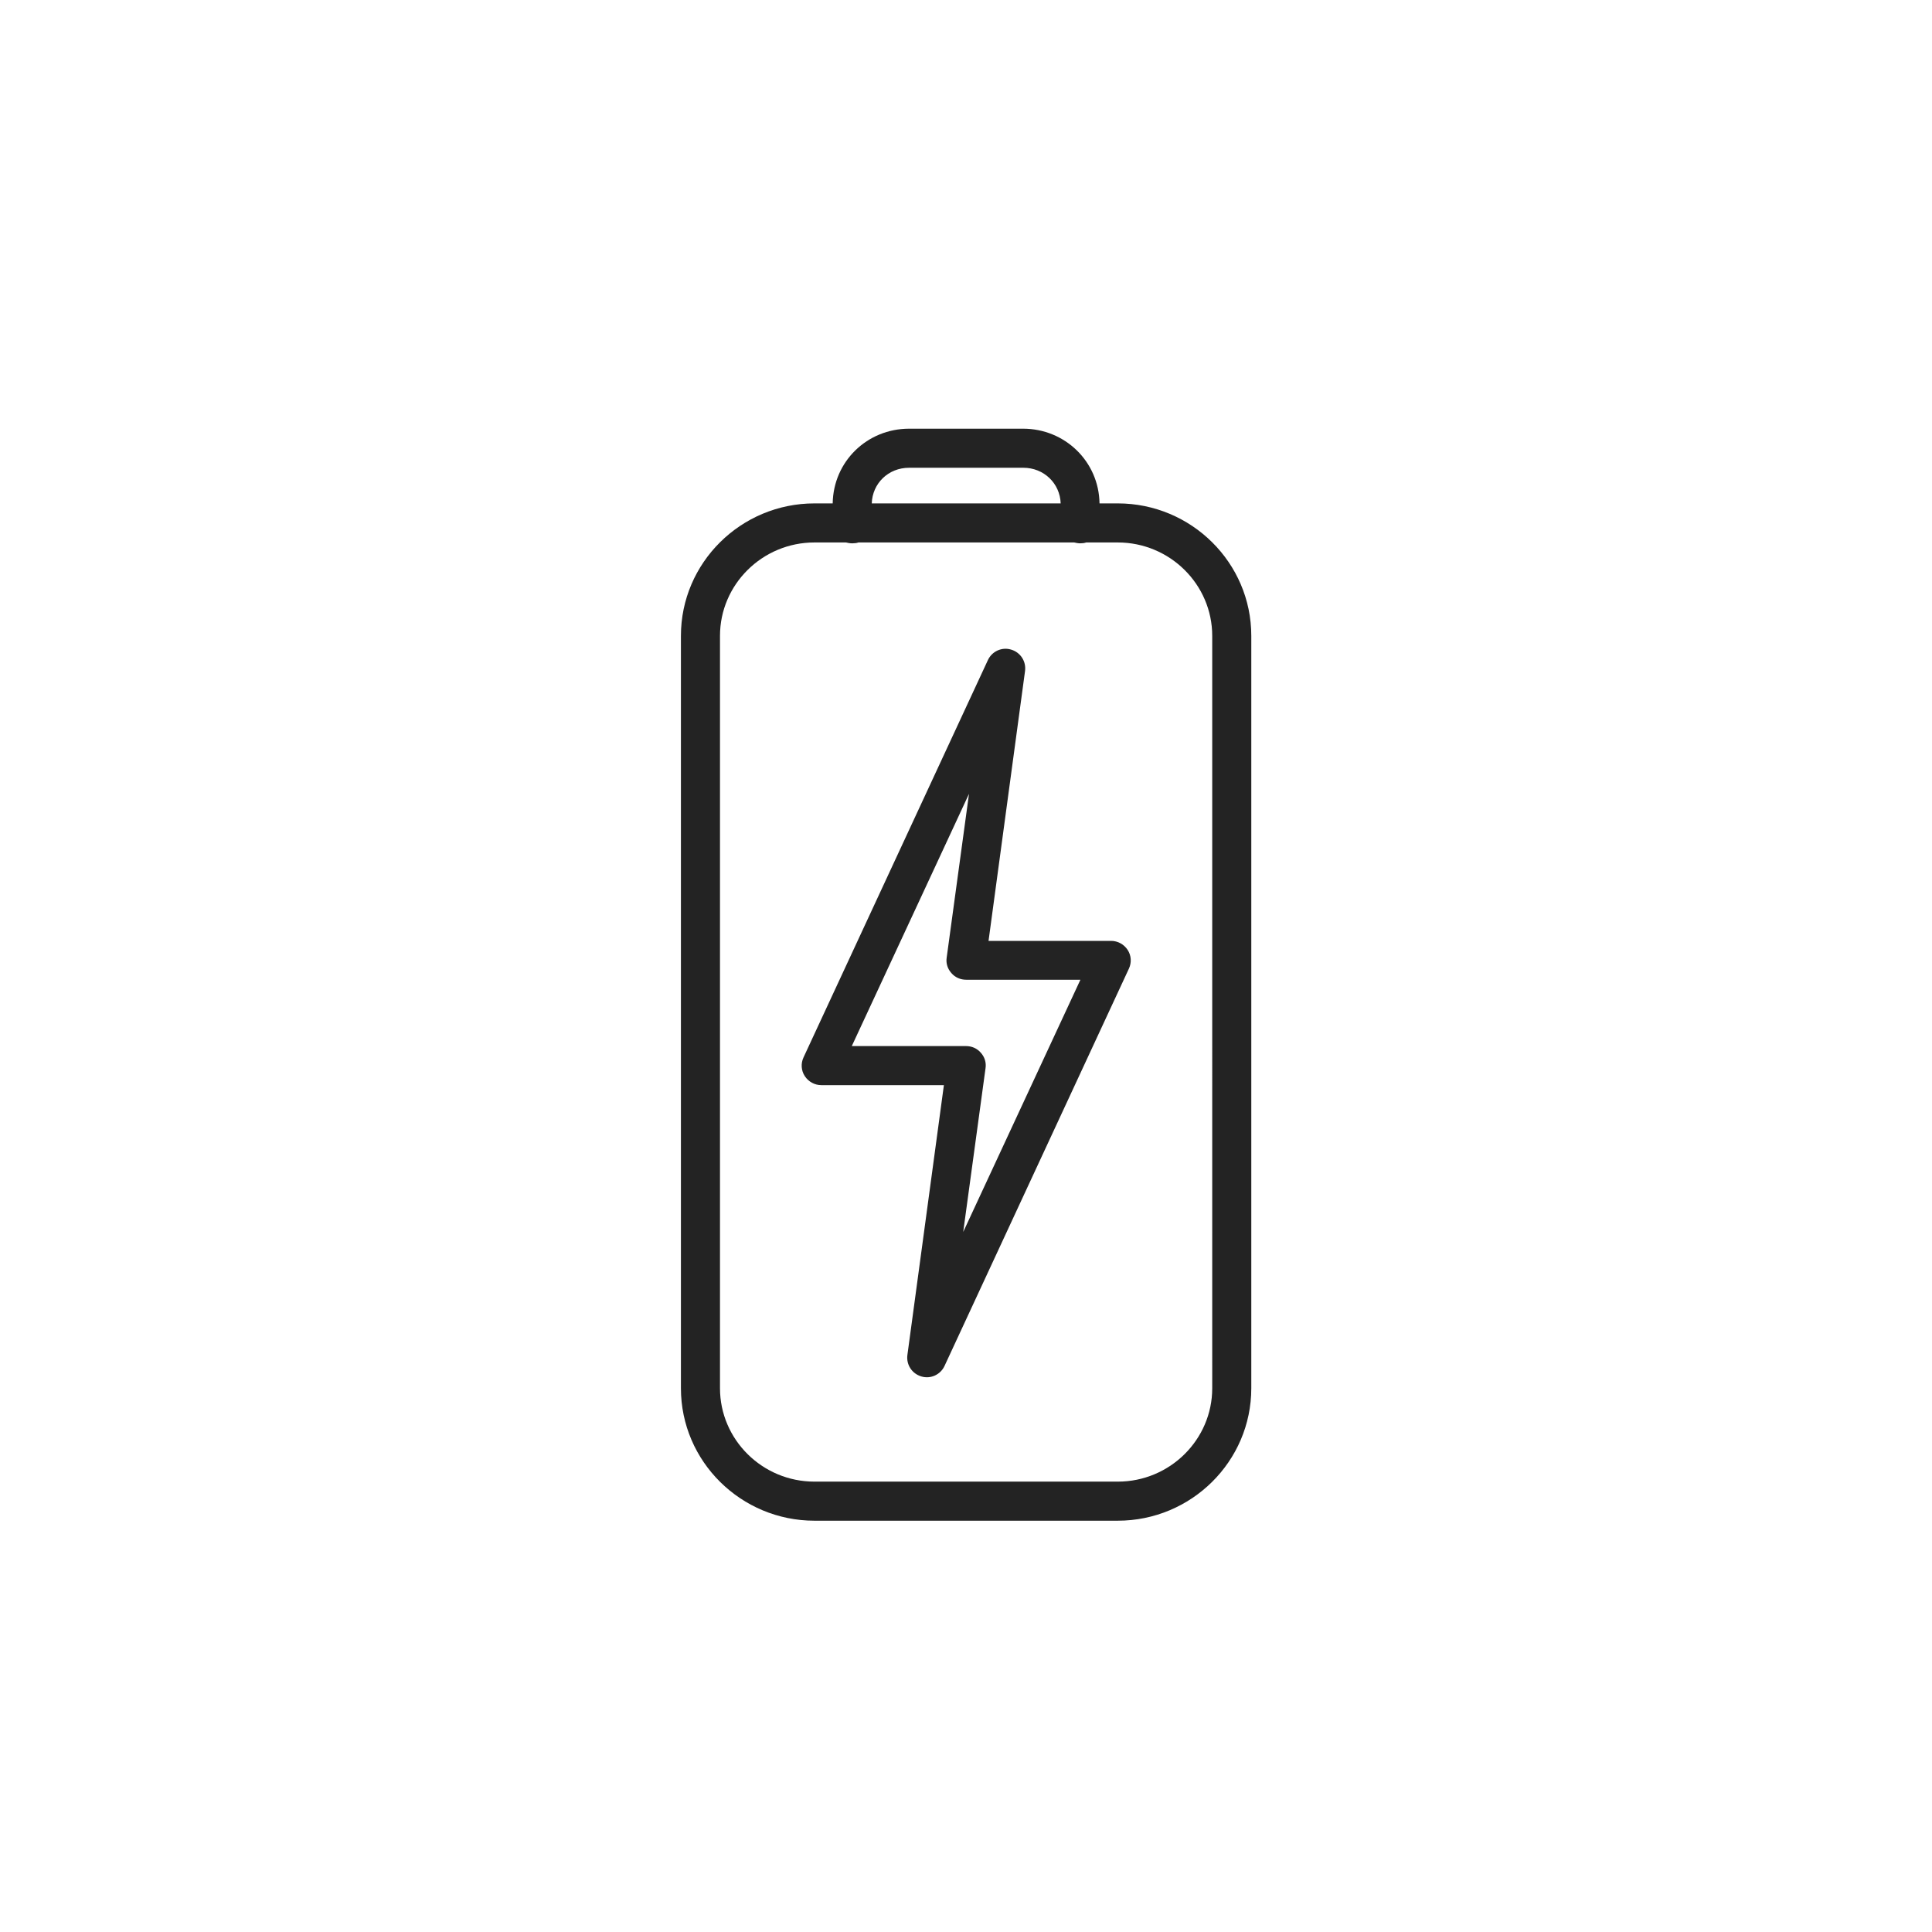 <?xml version="1.0" encoding="UTF-8"?>
<svg id="Layer_1" data-name="Layer 1" xmlns="http://www.w3.org/2000/svg" viewBox="0 0 90 90">
  <defs>
    <style>
      .cls-1 {
        fill: #232323;
        fill-rule: evenodd;
      }
    </style>
  </defs>
  <path class="cls-1" d="M42.35,21.79c-.97,0-1.71.73-1.74,1.66h8.8c-.03-.93-.78-1.66-1.74-1.66h-5.31ZM39.69,25.31c-.1,0-.19-.02-.28-.04h-1.47c-2.43,0-4.4,1.96-4.4,4.35v35.05c0,2.39,1.97,4.35,4.4,4.35h14.13c2.43,0,4.4-1.96,4.4-4.35V29.62c0-2.39-1.97-4.35-4.4-4.35h-1.47c-.09.03-.18.04-.28.04s-.19-.02-.28-.04h-10.05c-.09.03-.18.04-.28.04ZM42.35,19.97c-1.96,0-3.53,1.53-3.56,3.48h-.85c-3.42,0-6.22,2.76-6.22,6.17v35.05c0,3.41,2.8,6.17,6.22,6.17h14.13c3.42,0,6.22-2.76,6.22-6.17V29.62c0-3.41-2.8-6.17-6.22-6.17h-.85c-.03-1.95-1.61-3.48-3.56-3.48h-5.31ZM47.75,31.26c.06-.45-.21-.87-.65-1-.43-.13-.89.08-1.08.49l-8.59,18.51c-.13.28-.11.61.06.87.17.26.46.42.77.42h5.71l-1.7,12.57c-.06.45.21.87.65,1,.43.13.89-.08,1.08-.49l8.59-18.51c.13-.28.11-.61-.06-.87-.17-.26-.46-.42-.77-.42h-5.71l1.7-12.57ZM45,48.73h-5.32l5.46-11.75-1.04,7.63c-.04.26.04.52.22.72.17.2.42.31.69.31h5.32l-5.46,11.75,1.04-7.63c.04-.26-.04-.52-.22-.72-.17-.2-.42-.31-.69-.31Z"/>
</svg>